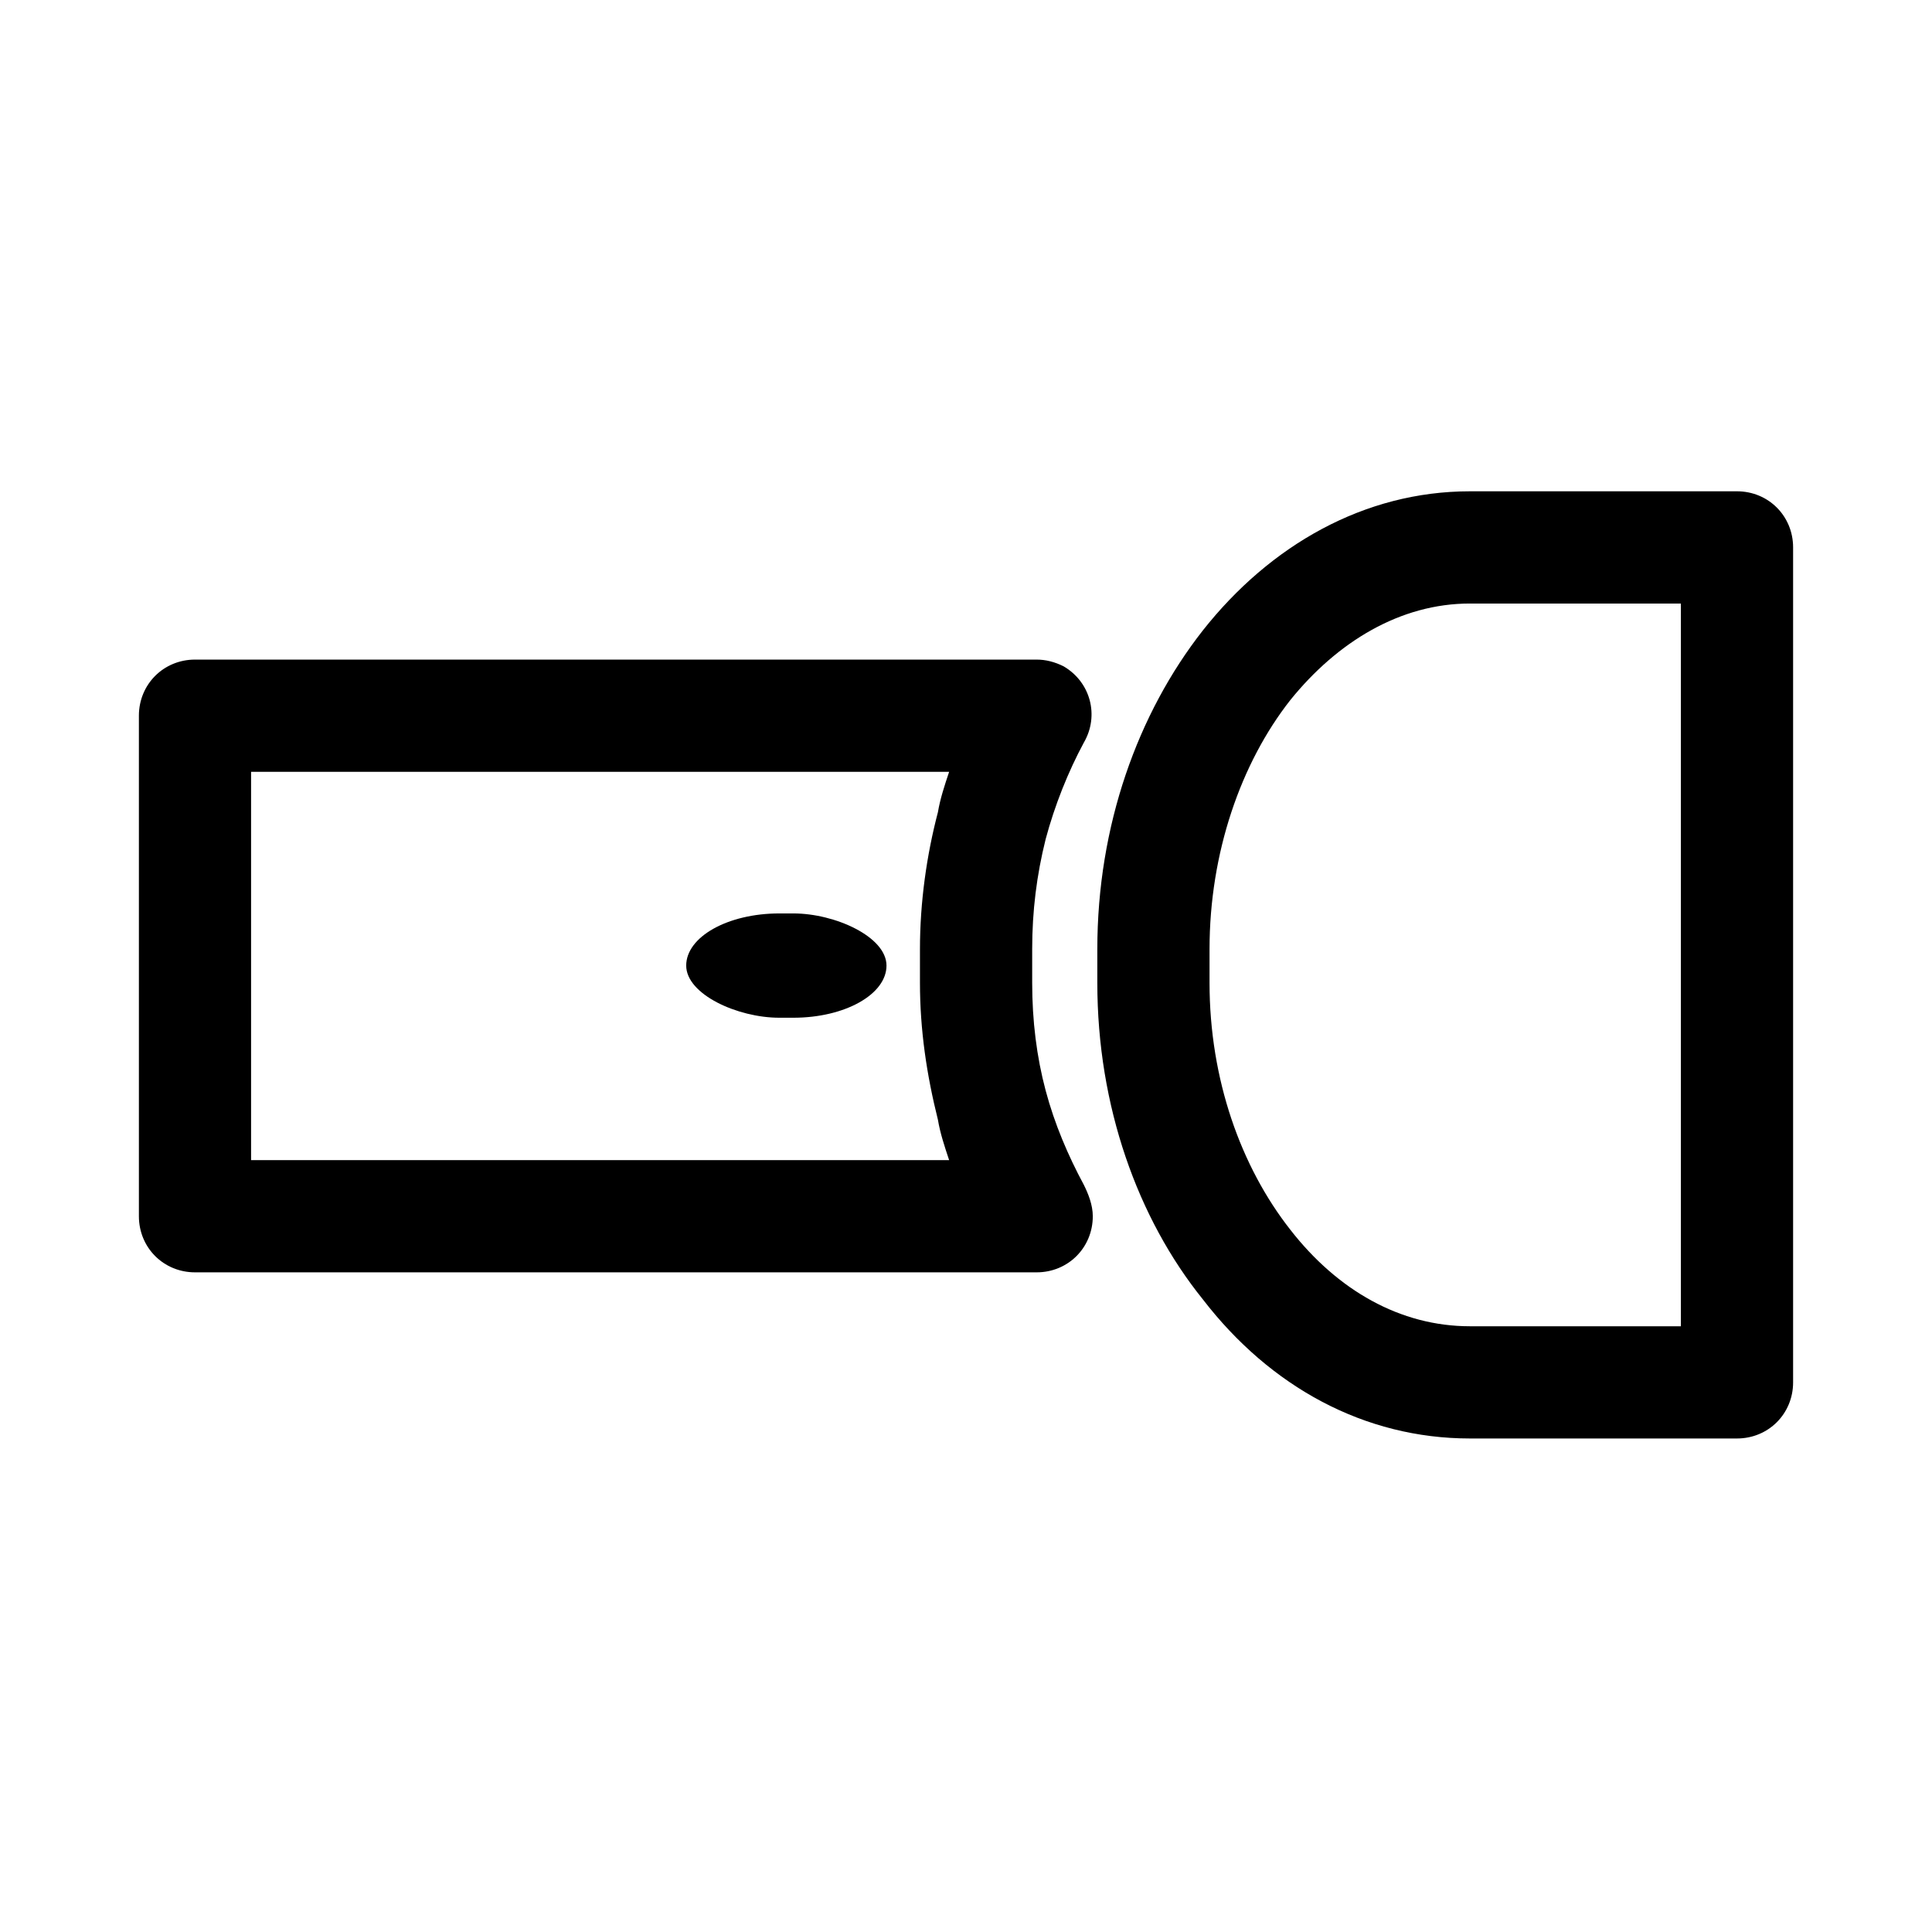<?xml version="1.0" encoding="UTF-8"?>
<!-- Uploaded to: SVG Repo, www.svgrepo.com, Generator: SVG Repo Mixer Tools -->
<svg fill="#000000" width="800px" height="800px" version="1.1" viewBox="144 144 512 512" xmlns="http://www.w3.org/2000/svg">
 <g>
  <path d="m378.93 399.89c0-7.633-13.621-13.82-24.66-13.82h-3.758c-13.621 0-24.66 6.188-24.66 13.82 0 7.633 13.621 13.82 24.66 13.82h3.758c13.621 0 24.66-6.188 24.66-13.82z" fill-rule="evenodd"/>
  <path d="m418.73 318.8h-223.05c-8.328 0-14.871 6.543-14.871 14.871v132.64c0 8.328 6.543 14.871 14.871 14.871h223.05c8.328 0 14.871-6.543 14.871-14.871 0-2.973-1.191-5.949-2.379-8.328-4.164-7.734-7.734-16.059-10.113-24.98-2.379-8.922-3.57-18.438-3.57-28.551v-8.922c0-10.113 1.191-19.629 3.57-29.145 2.379-8.922 5.949-17.844 10.113-25.578 4.164-7.137 1.785-16.059-5.352-20.223-2.379-1.191-4.758-1.785-7.137-1.785zm-208.19 29.742h184.99c-1.191 3.57-2.379 7.137-2.973 10.707-2.973 11.301-4.758 23.793-4.758 36.285v8.922c0 12.492 1.785 24.387 4.758 36.285 0.594 3.57 1.785 7.137 2.973 10.707h-184.99zm220.68 109.45c-2.973-4.164-7.734-6.543-12.492-6.543z"/>
  <path d="m604.32 274.2h-70.781c-27.957 0-52.938 14.277-70.781 36.879-17.25 22.008-27.957 51.75-27.957 84.465v8.922c0 32.715 10.707 62.457 27.957 83.867 17.844 23.199 42.828 36.879 70.781 36.879h70.781c8.328 0 14.871-6.543 14.871-14.871v-221.27c0-8.328-6.543-14.871-14.871-14.871zm-70.781 29.742h55.914v191.53h-55.914c-18.438 0-35.094-9.516-47.586-25.578-13.086-16.656-21.414-39.852-21.414-65.43v-8.922c0-25.578 8.328-49.371 21.414-66.023 12.492-15.465 29.145-25.578 47.586-25.578z"/>
 </g>
</svg>